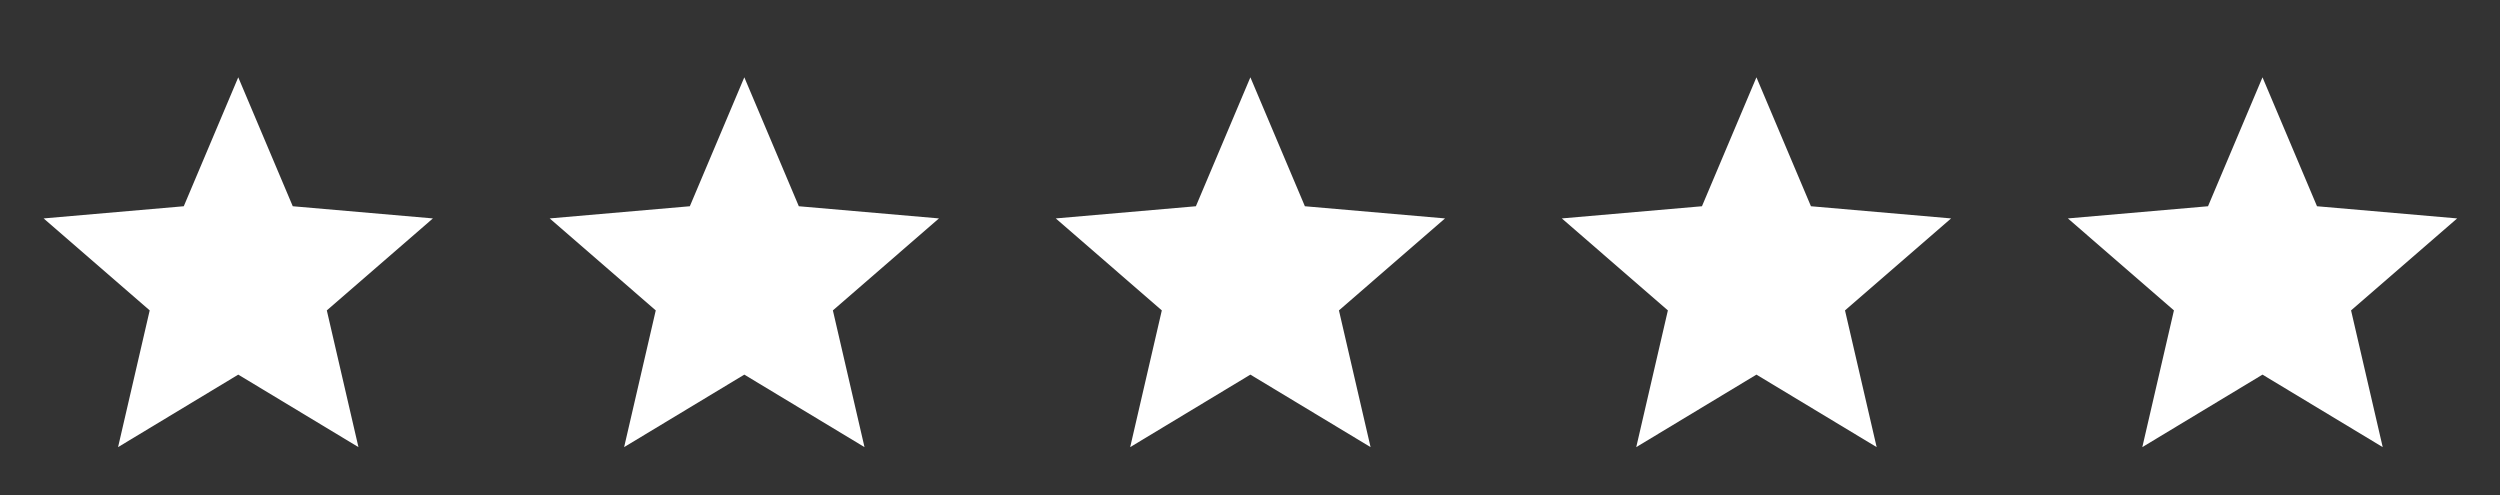 <svg xmlns="http://www.w3.org/2000/svg" width="106" height="21" viewBox="0 0 106 21" fill="none"><rect x="0" y="0" width="106" height="21" fill="#333333" stroke="none"/><path d="M5.006 18.958L6.347 13.161L1.85 9.261L7.792 8.745L10.102 3.278L12.413 8.745L18.355 9.261L13.857 13.161L15.198 18.958L10.102 15.884L5.006 18.958Z" fill="white"></path><path d="M26.463 18.958L27.804 13.161L23.307 9.261L29.249 8.745L31.559 3.278L33.87 8.745L39.812 9.261L35.314 13.161L36.655 18.958L31.559 15.884L26.463 18.958Z" fill="white"></path><path d="M47.92 18.958L49.261 13.161L44.764 9.261L50.706 8.745L53.016 3.278L55.327 8.745L61.269 9.261L56.771 13.161L58.112 18.958L53.016 15.884L47.92 18.958Z" fill="white"></path><path d="M69.377 18.958L70.718 13.161L66.221 9.261L72.163 8.745L74.473 3.278L76.784 8.745L82.726 9.261L78.228 13.161L79.57 18.958L74.473 15.884L69.377 18.958Z" fill="white"></path><path d="M90.834 18.958L92.175 13.161L87.678 9.261L93.62 8.745L95.93 3.278L98.241 8.745L104.183 9.261L99.685 13.161L101.027 18.958L95.93 15.884L90.834 18.958Z" fill="white"></path></svg>